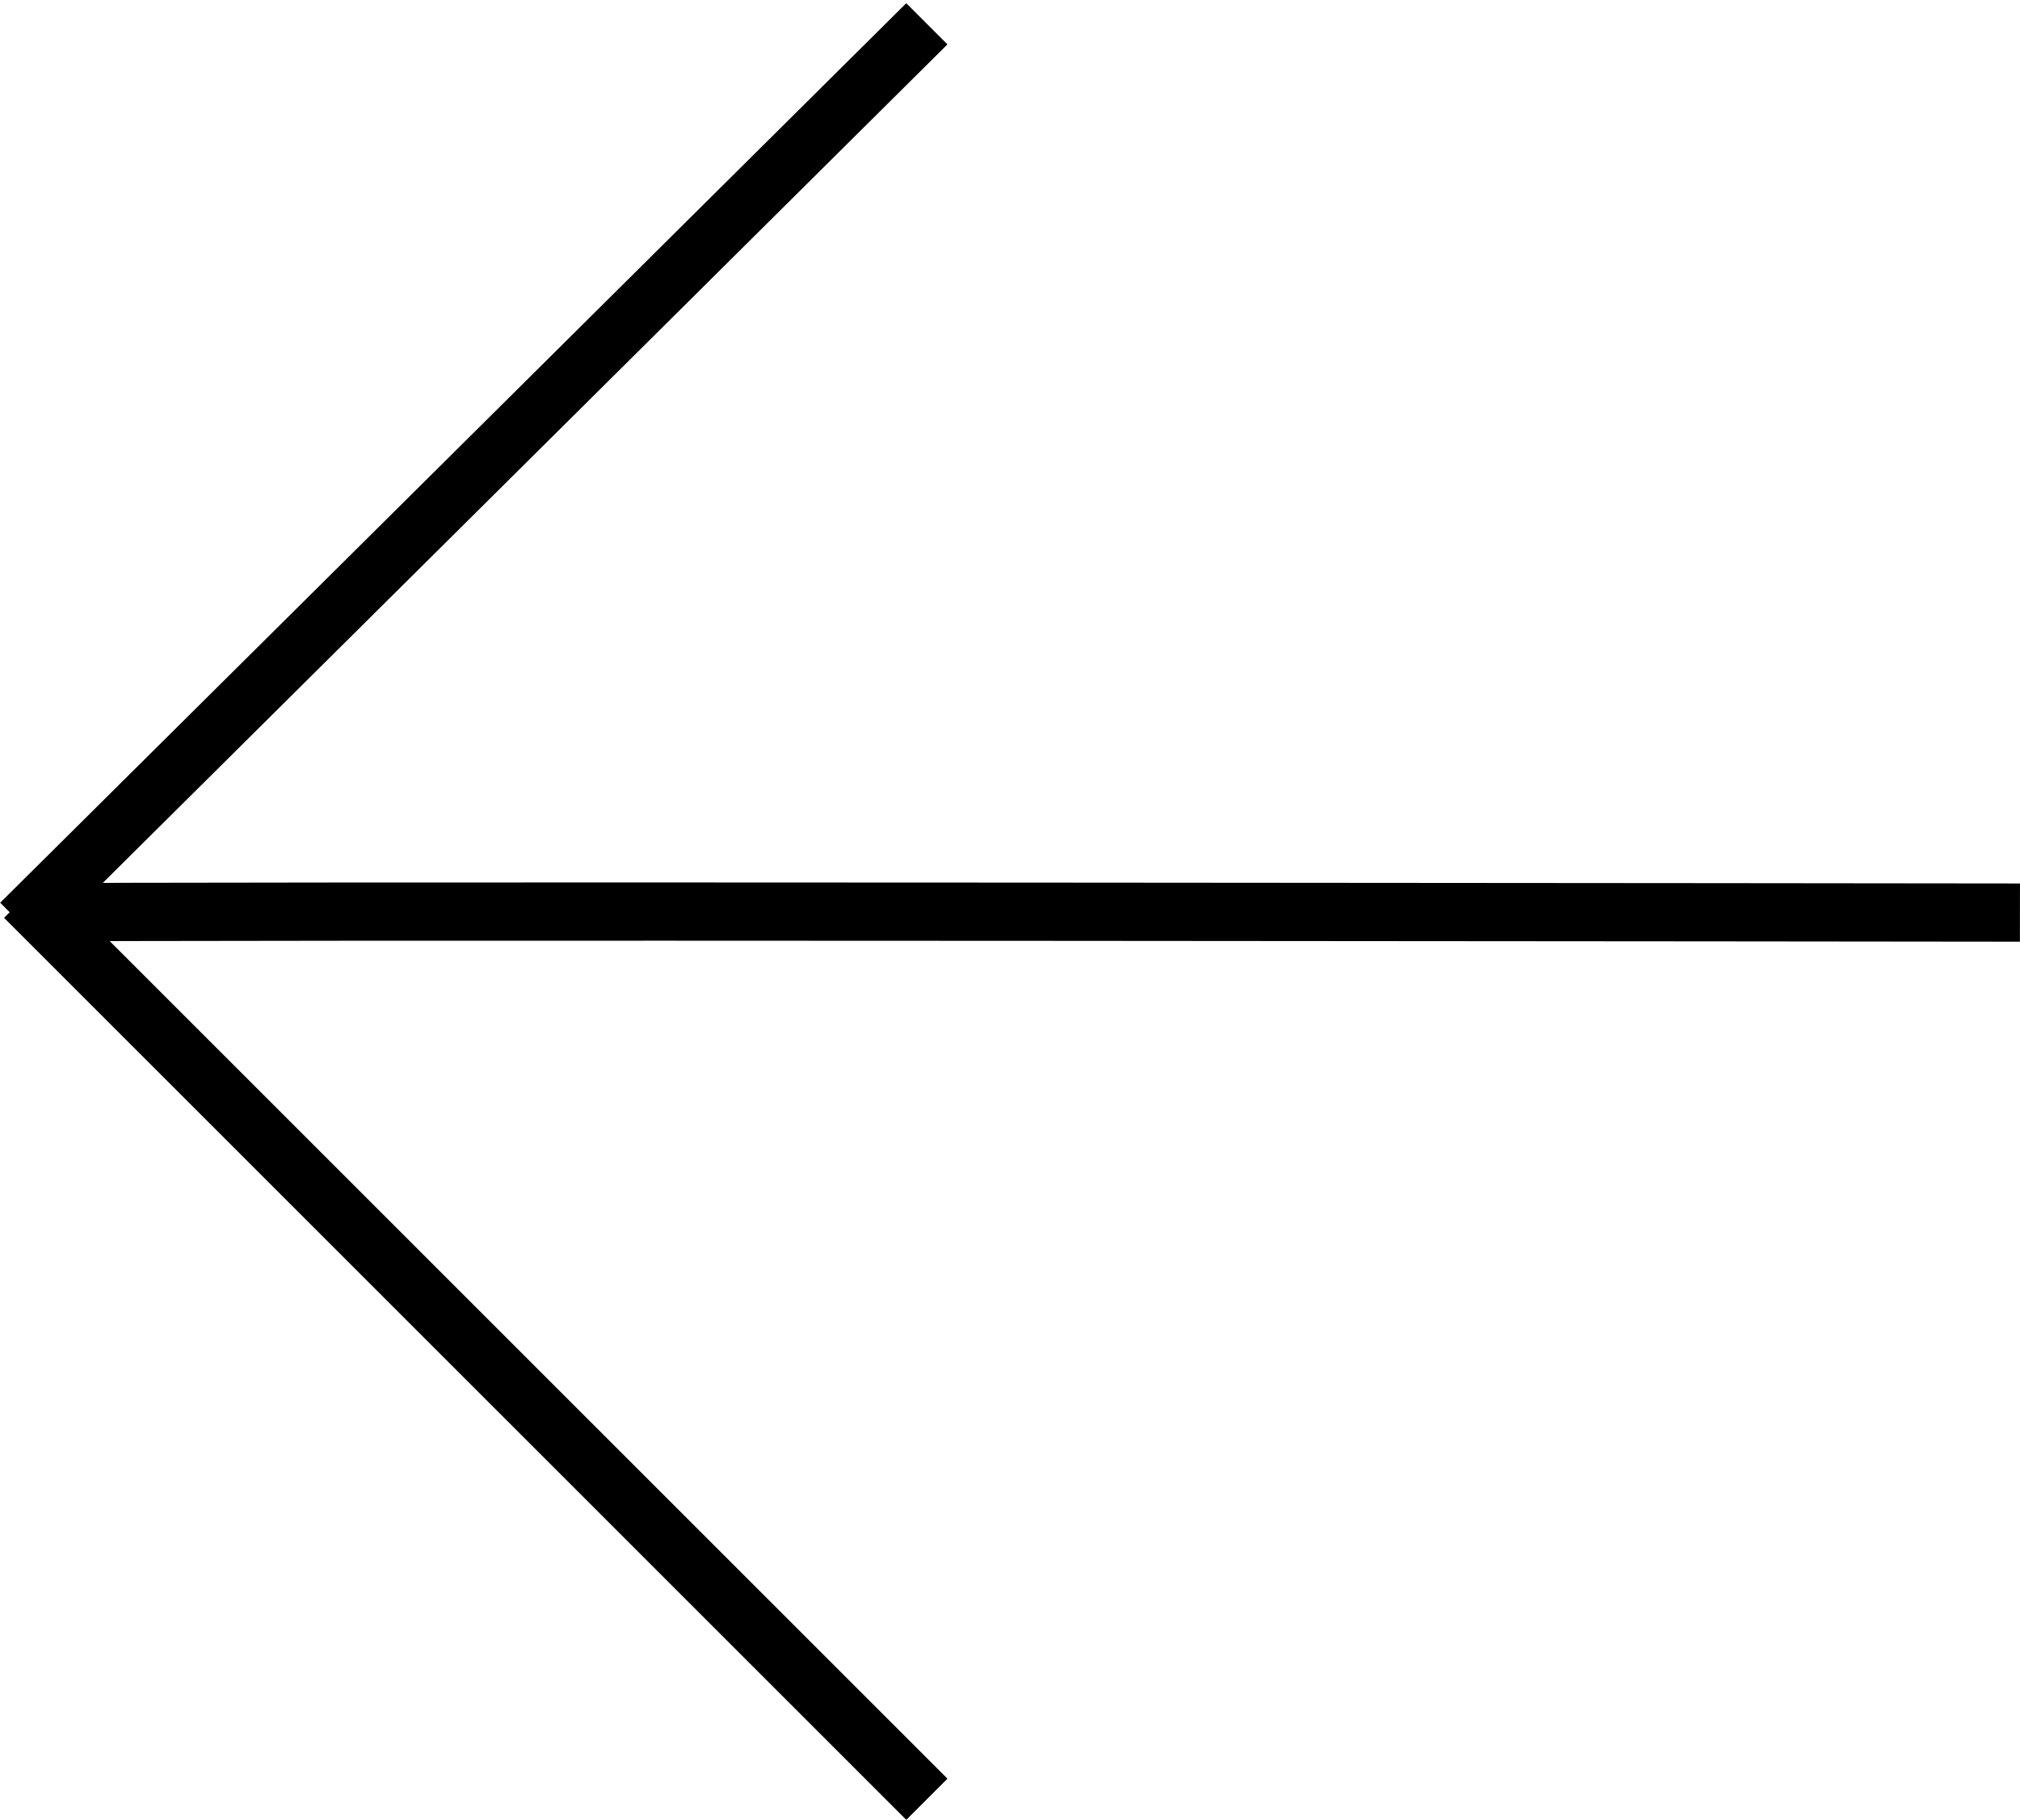 <svg xmlns="http://www.w3.org/2000/svg" width="34.682" height="31.253" viewBox="0 0 34.682 31.253">
  <g id="Group_871" data-name="Group 871" transform="translate(-1729.258 -2846.457)">
    <g id="Group_869" data-name="Group 869" transform="translate(3599.553 3572.433) rotate(180)">
      <g id="Group_760" data-name="Group 760" transform="translate(1869.627 710.304) rotate(90)">
        <path id="Path_10477" data-name="Path 10477" d="M0,0C.039.127,0,34.013,0,34.013" transform="translate(0 0)" fill="none" stroke="#000" stroke-width="1"/>
      </g>
      <g id="Group_763" data-name="Group 763" transform="translate(1854.381 695.077)">
        <path id="Path_10479" data-name="Path 10479" d="M0,0C0,.261,0,21.907,0,21.907" transform="translate(0 0) rotate(-45)" fill="none" stroke="#000" stroke-width="1"/>
        <path id="Path_10480" data-name="Path 10480" d="M.077,0C.077.52,0,21.925,0,21.925" transform="translate(0.055 30.545) rotate(-135)" fill="none" stroke="#000" stroke-width="1"/>
      </g>
    </g>
  </g>
</svg>
